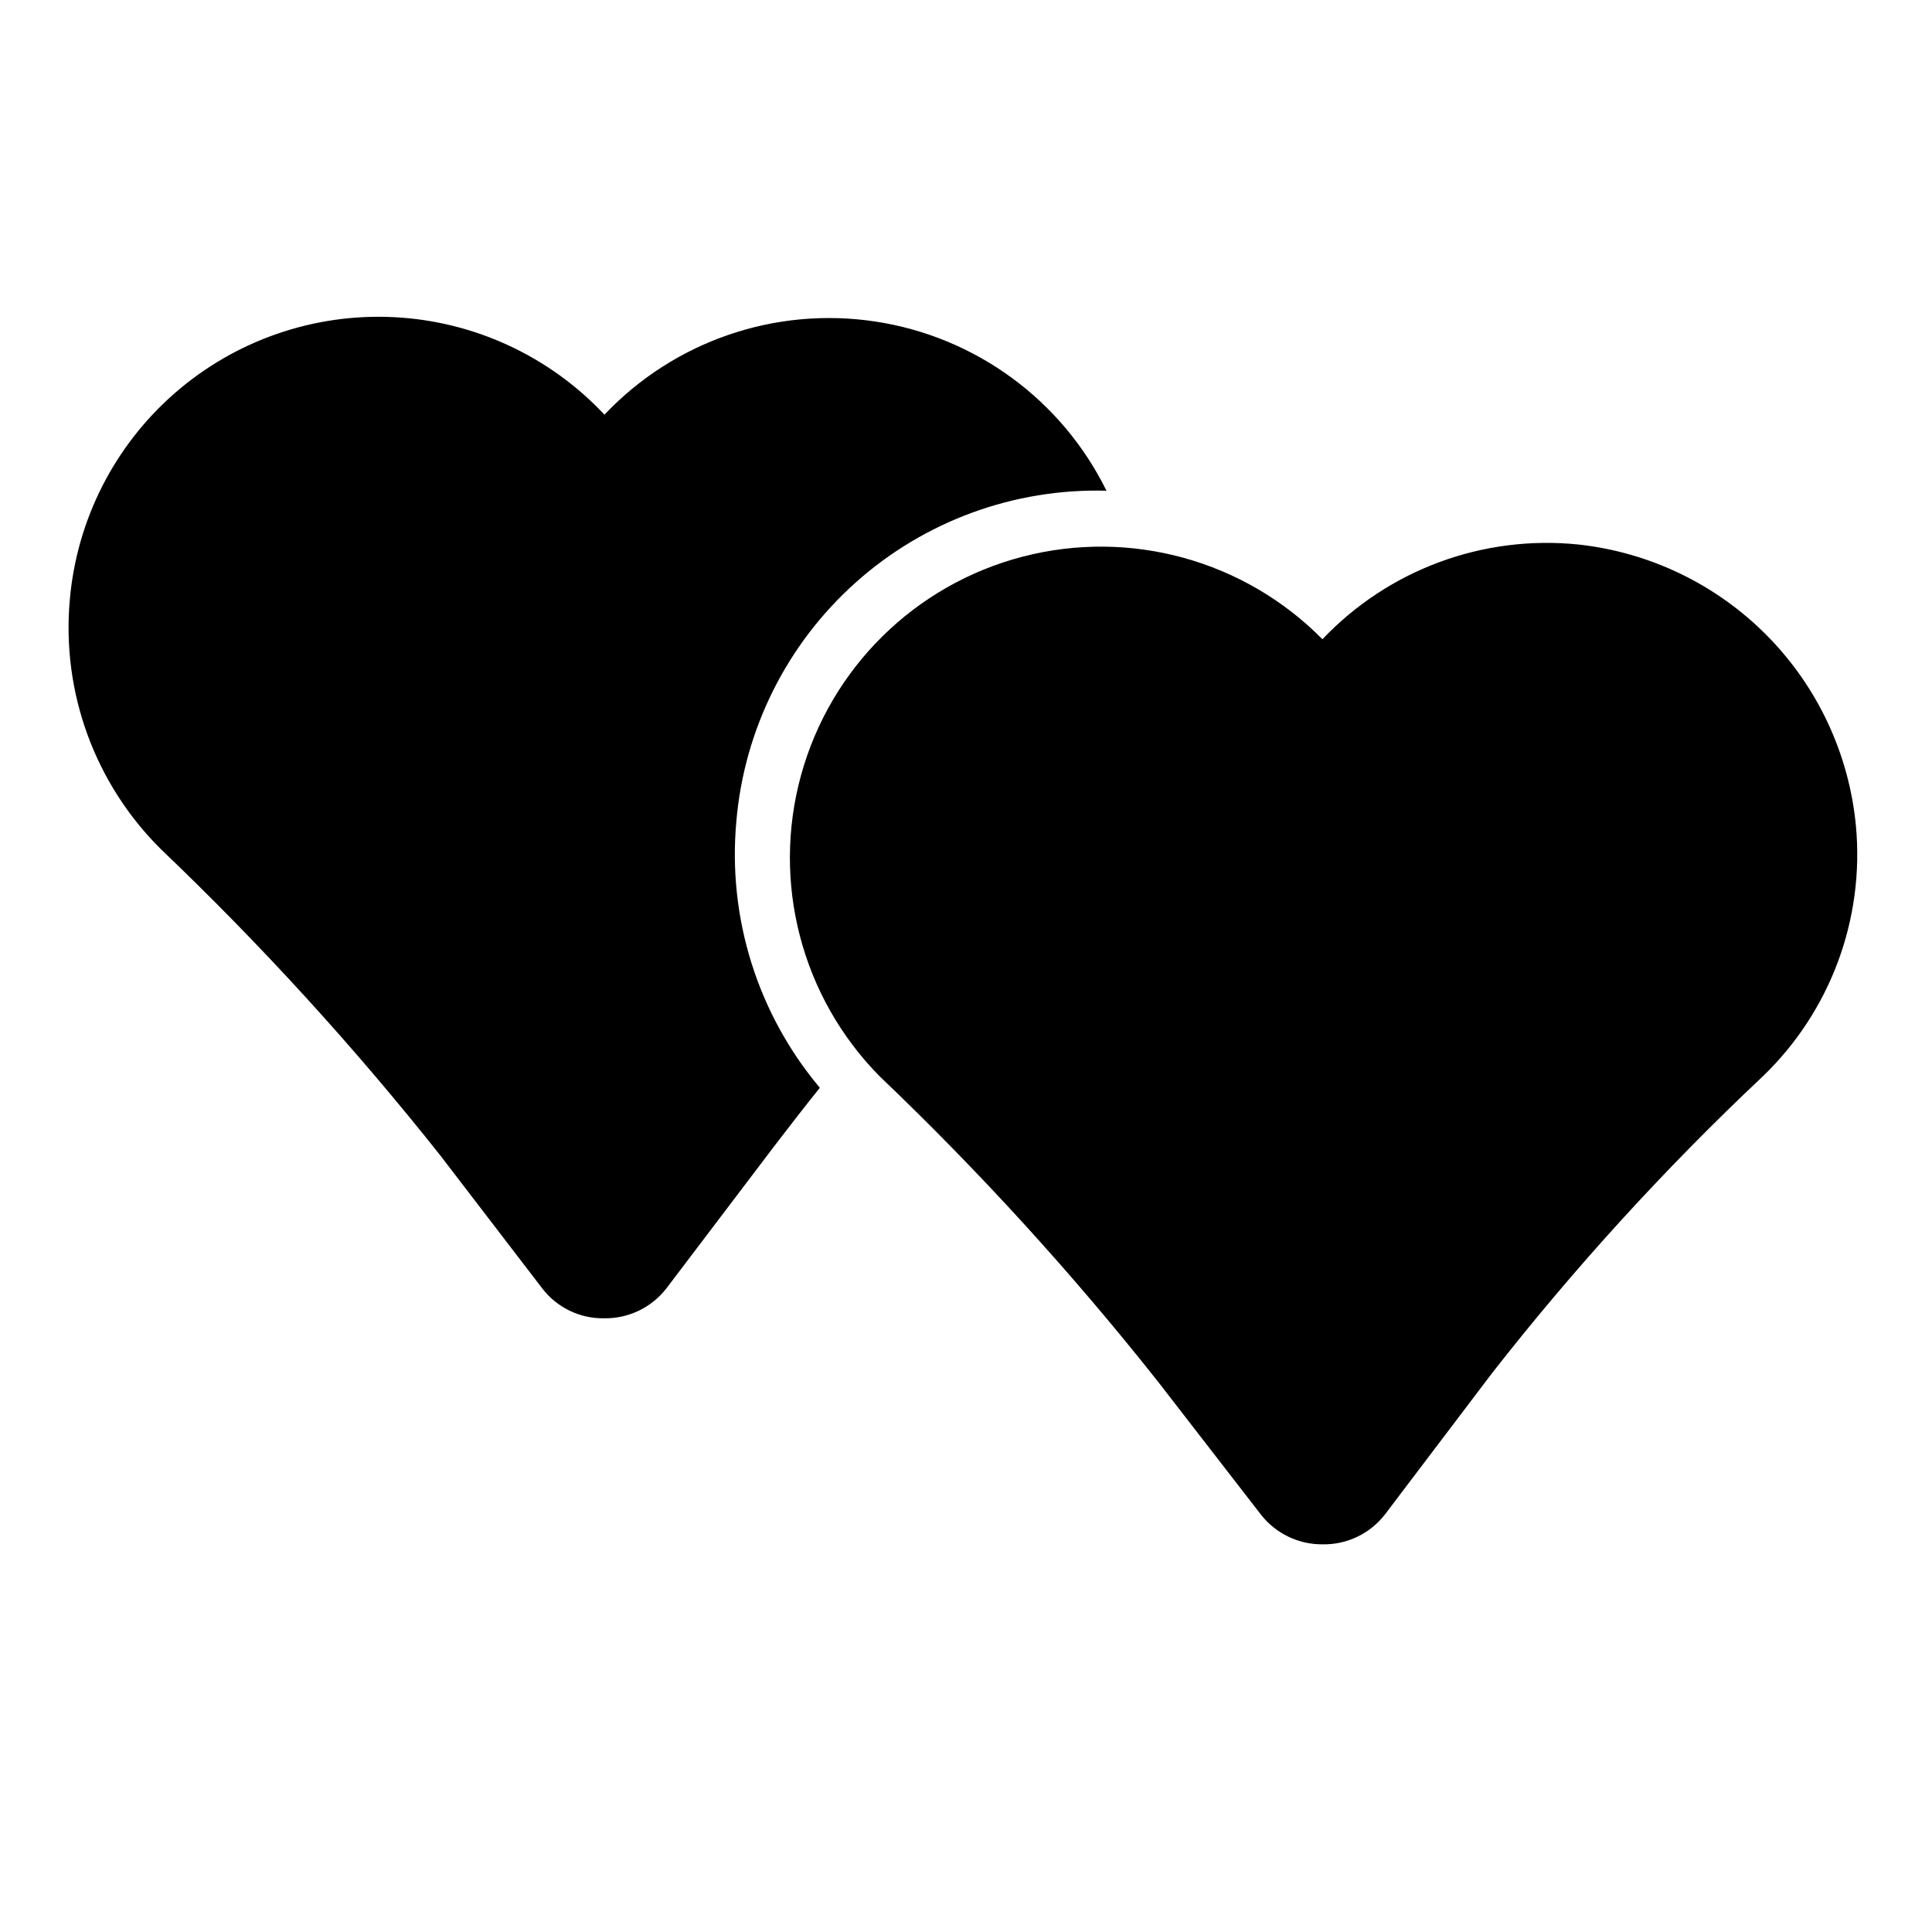 <?xml version="1.0" encoding="UTF-8"?>
<!-- Uploaded to: SVG Repo, www.svgrepo.com, Generator: SVG Repo Mixer Tools -->
<svg fill="#000000" width="800px" height="800px" version="1.1" viewBox="144 144 512 512" xmlns="http://www.w3.org/2000/svg">
 <path d="m611.12 429.28c-25.891 24.383-49.891 50.699-71.793 78.723l-28.34 37.391c-3.945 5.059-10.035 7.973-16.449 7.871-6.387 0.062-12.438-2.844-16.375-7.871l-27.238-35.188c-22.695-28.688-47.367-55.754-73.84-81.004-20.684-20.965-28.613-51.375-20.797-79.773 7.812-28.395 30.184-50.469 58.684-57.898s58.801 0.91 79.484 21.875c17.484-18.422 42.516-27.695 67.781-25.113 18.973 2.055 36.66 10.594 50.07 24.176s21.723 31.375 23.531 50.375c2.309 24.754-6.789 49.211-24.719 66.438zm-271.98-67.621c2.078-24.363 13.398-47.008 31.633-63.297 18.234-16.289 42.008-24.988 66.453-24.316-11.848-24.074-34.727-40.82-61.254-44.84-26.527-4.019-53.34 5.203-71.785 24.688-14.547-15.516-34.547-24.777-55.785-25.844-21.242-1.062-42.066 6.156-58.09 20.141-16.023 13.98-25.996 33.637-27.82 54.824-2.18 24.516 6.68 48.727 24.168 66.047 26.477 25.266 51.172 52.328 73.918 81.004l27.16 35.426-0.004-0.004c3.891 5.043 9.93 7.961 16.297 7.871 6.441 0.125 12.566-2.789 16.531-7.871l28.418-37.473c3.856-5.039 7.871-10.234 12.281-15.742-16.496-19.645-24.457-45.066-22.121-70.613z"/>
</svg>